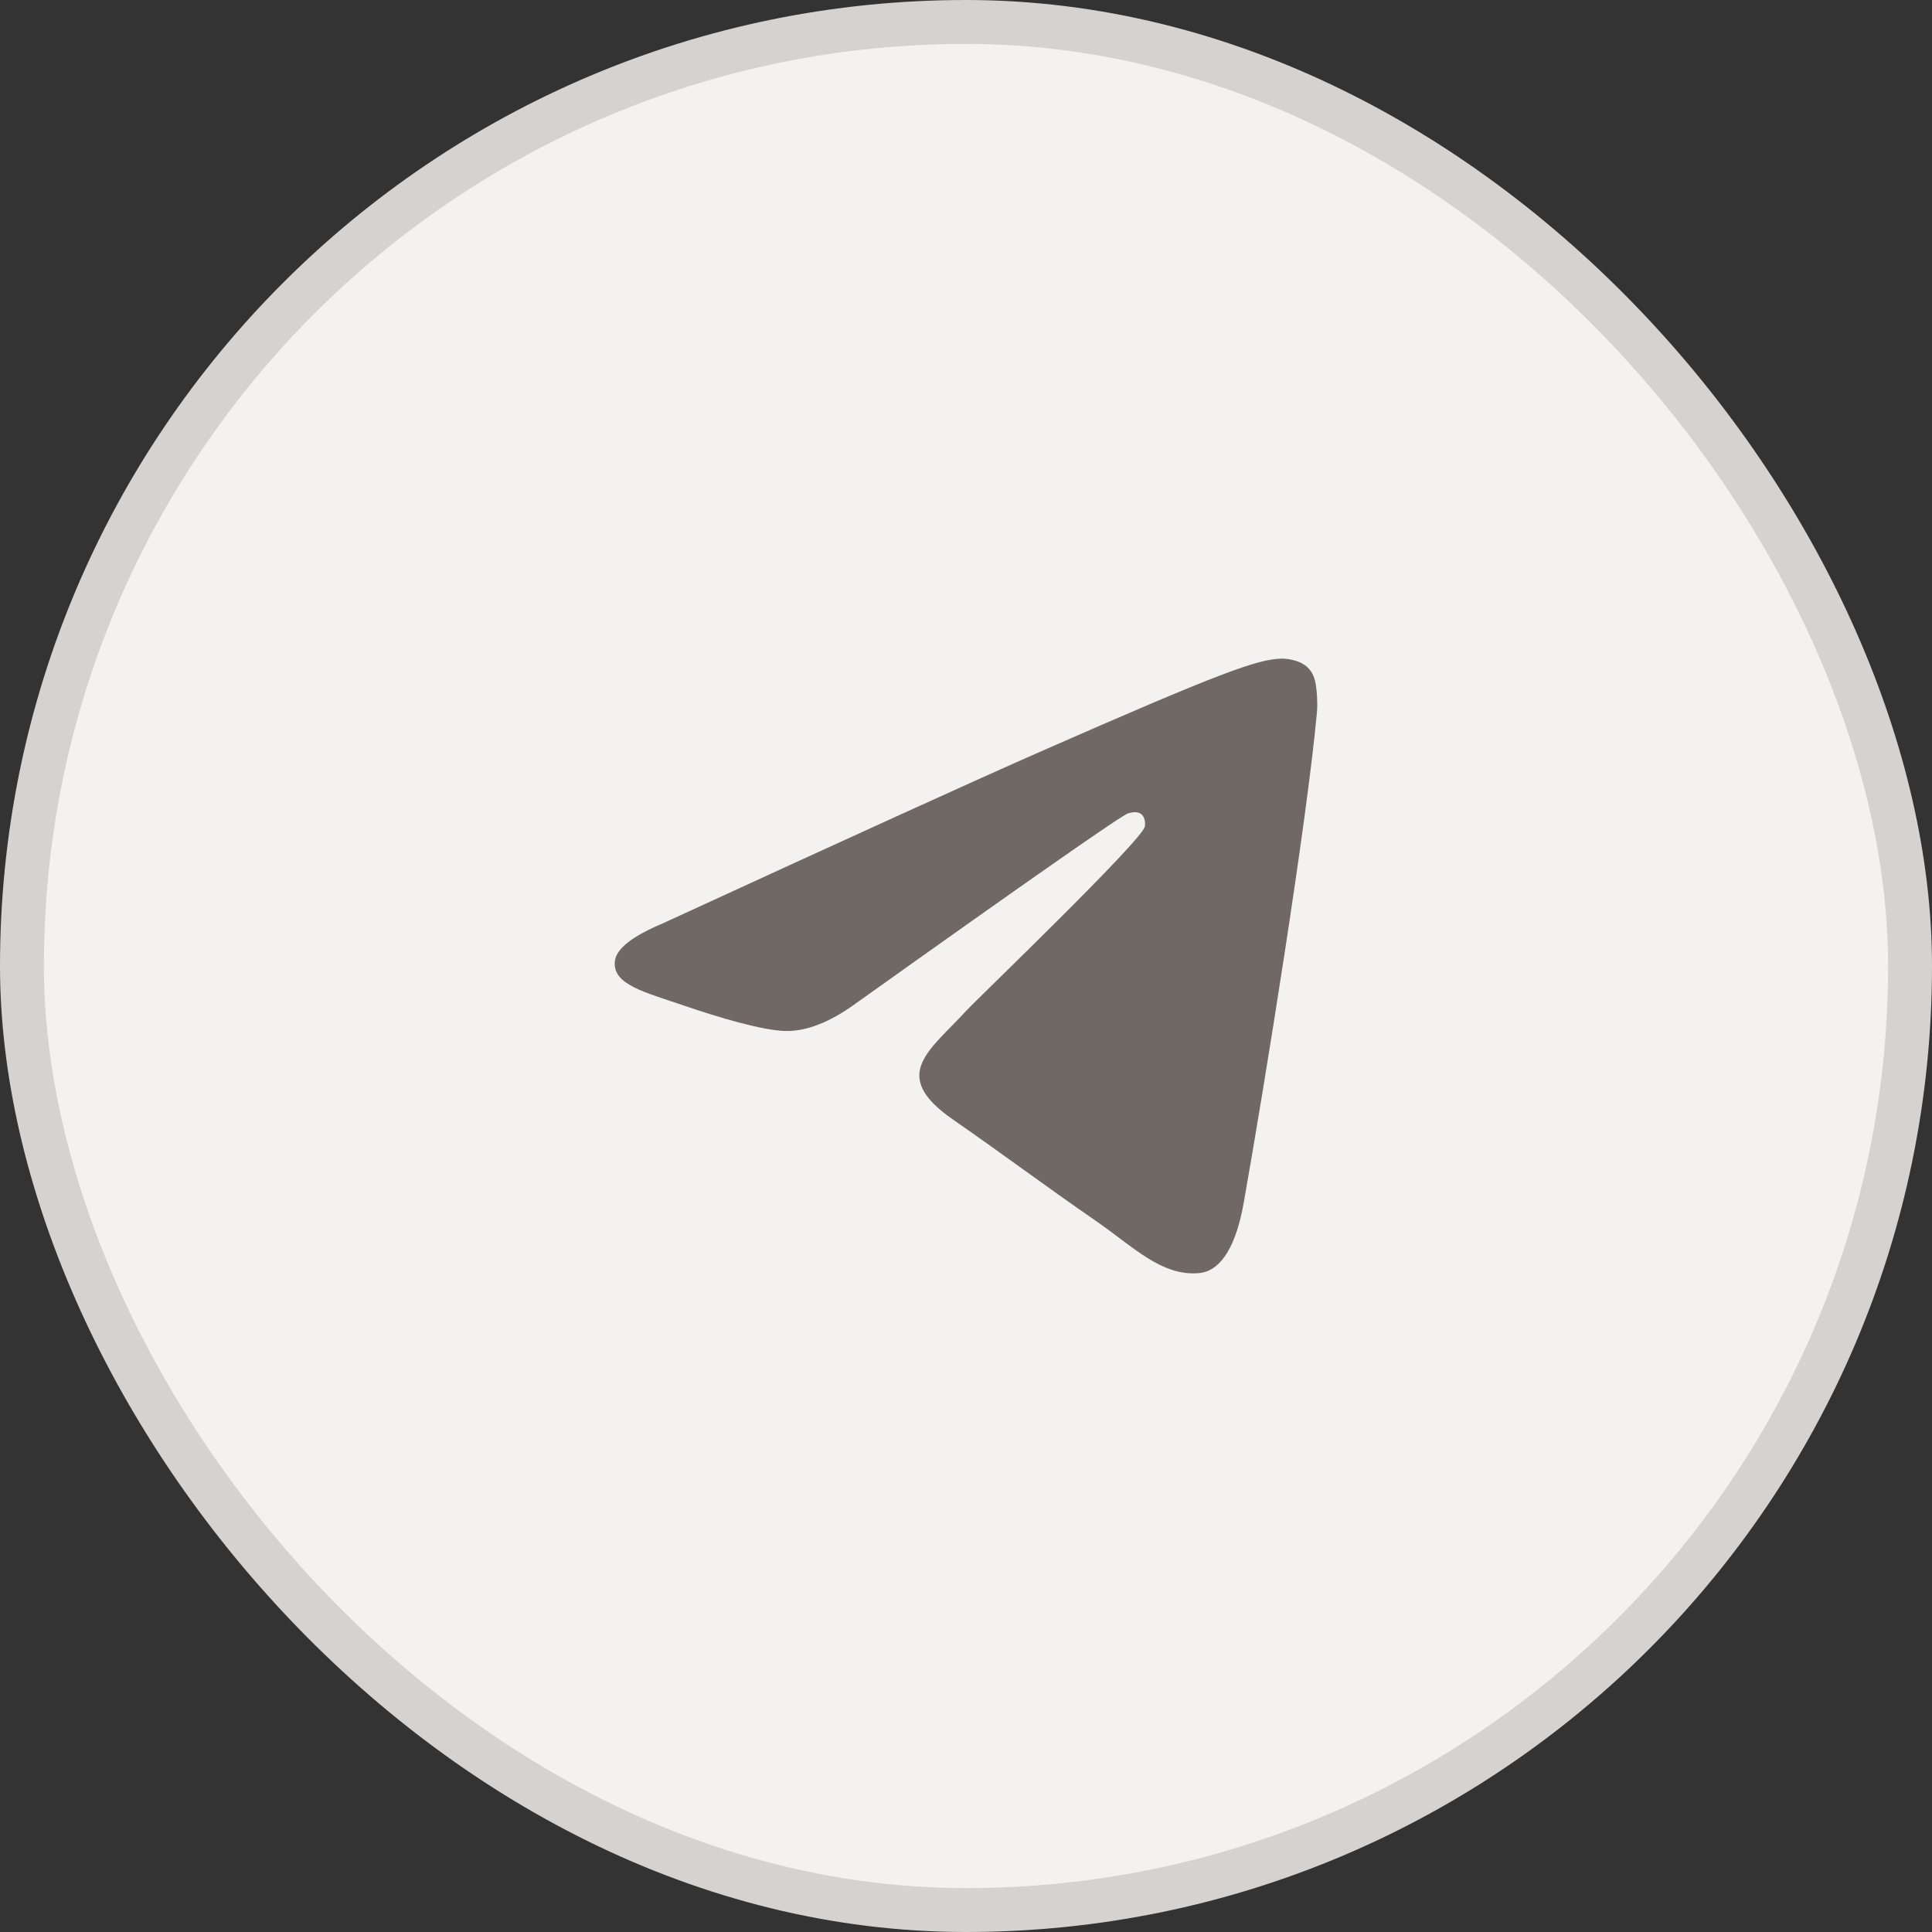 <?xml version="1.0" encoding="UTF-8"?> <svg xmlns="http://www.w3.org/2000/svg" width="44" height="44" viewBox="0 0 44 44" fill="none"><rect x="0" y="0" width="44" height="44" fill="#333333" stroke="none"/><rect x="0.5" y="0.5" width="43" height="43" rx="21.5" fill="#F4F2F0"></rect><rect x="0.5" y="0.5" width="43" height="43" rx="21.5" stroke="#D5D3D1"></rect><path d="M15.1 21.027C19.395 19.051 22.259 17.749 23.692 17.119C27.783 15.323 28.634 15.011 29.188 15C29.309 14.998 29.582 15.03 29.759 15.181C29.908 15.309 29.949 15.481 29.968 15.602C29.988 15.723 30.012 15.999 29.993 16.215C29.771 18.674 28.812 24.643 28.324 27.398C28.117 28.564 27.71 28.955 27.317 28.993C26.461 29.076 25.812 28.396 24.983 27.823C23.686 26.925 22.954 26.366 21.695 25.491C20.24 24.479 21.183 23.922 22.012 23.013C22.229 22.775 25.999 19.155 26.072 18.827C26.081 18.786 26.09 18.633 26.003 18.552C25.917 18.471 25.79 18.498 25.698 18.52C25.568 18.552 23.497 19.997 19.484 22.857C18.896 23.284 18.363 23.491 17.886 23.48C17.36 23.468 16.348 23.166 15.596 22.908C14.673 22.592 13.94 22.424 14.004 21.886C14.037 21.606 14.402 21.32 15.1 21.027Z" fill="#6F6864"></path></svg> 